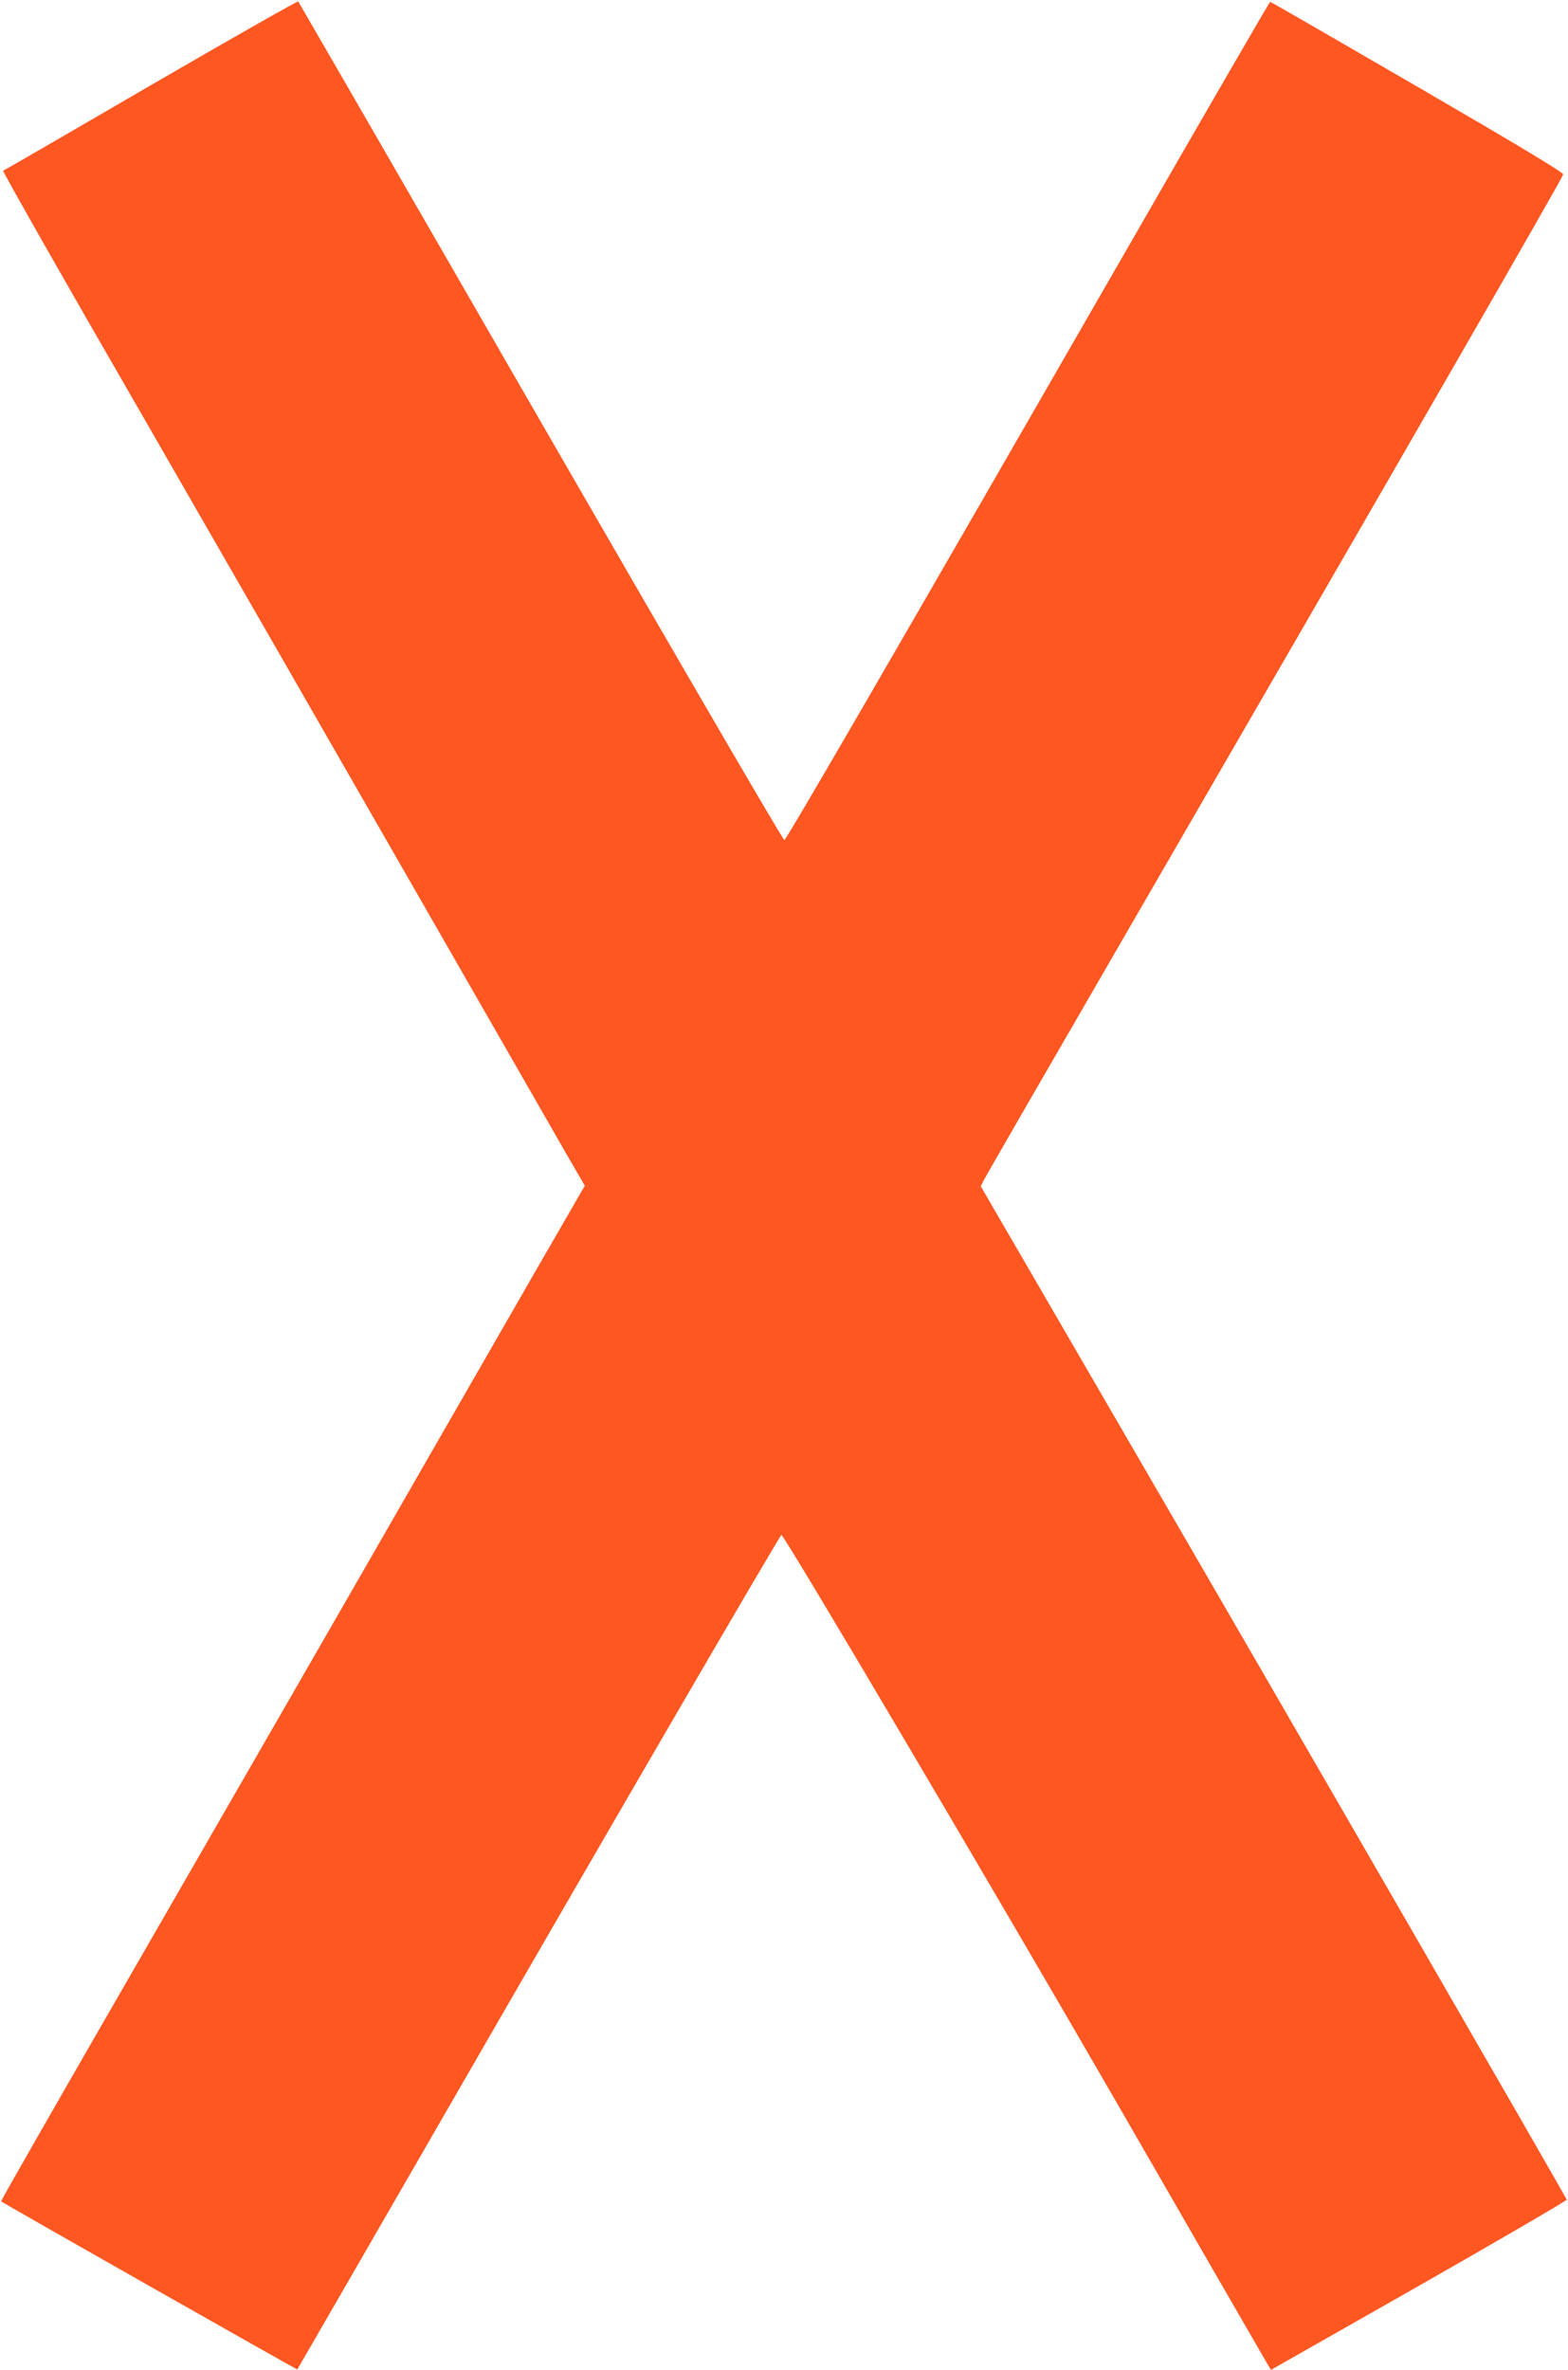 <?xml version="1.0" standalone="no"?>
<!DOCTYPE svg PUBLIC "-//W3C//DTD SVG 20010904//EN"
 "http://www.w3.org/TR/2001/REC-SVG-20010904/DTD/svg10.dtd">
<svg version="1.0" xmlns="http://www.w3.org/2000/svg"
 width="847pt" height="1280pt" viewBox="0 0 847 1280"
 preserveAspectRatio="xMidYMid meet">
<g transform="translate(0,1280) scale(0.1,-0.1)"
fill="#ff5722" stroke="none">
<path d="M815 12340 c-434 -253 -794 -461 -798 -462 -5 -2 328 -588 741 -1303
412 -715 1076 -1871 1477 -2570 401 -698 772 -1346 826 -1440 l98 -169 -18
-31 c-10 -16 -373 -646 -806 -1400 -432 -753 -1135 -1973 -1560 -2710 -425
-737 -772 -1342 -769 -1344 7 -8 1598 -910 1600 -908 1 1 347 601 769 1332
931 1616 1838 3174 1846 3175 16 0 1180 -1971 1854 -3140 416 -723 765 -1327
774 -1342 l17 -27 799 454 c440 251 799 460 798 465 -4 15 -1462 2541 -2353
4074 l-812 1399 15 31 c8 17 376 654 817 1416 1425 2461 2313 4002 2314 4018
1 11 -256 165 -788 474 -434 252 -791 458 -795 458 -3 0 -350 -599 -771 -1331
-1269 -2206 -1845 -3199 -1853 -3196 -11 3 -767 1305 -1819 3132 -441 765
-804 1393 -807 1397 -3 4 -361 -200 -796 -452z"/>
</g>
</svg>
